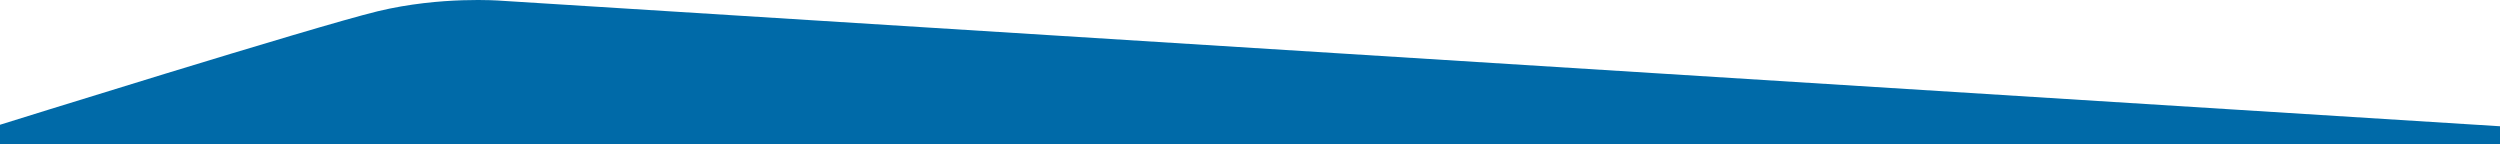 <svg xmlns="http://www.w3.org/2000/svg" width="1920.438" height="110.695" viewBox="0 0 1920.438 110.695">
  <path id="Path_611" data-name="Path 611" d="M3153.438,897.187,1617.253,800.718s-45.53-3.586-94.064,8.131S1233,896.043,1233,896.043V910.9H3153.438Z" transform="translate(-1233 -800.201)" fill="#006aa8"/>
</svg>
